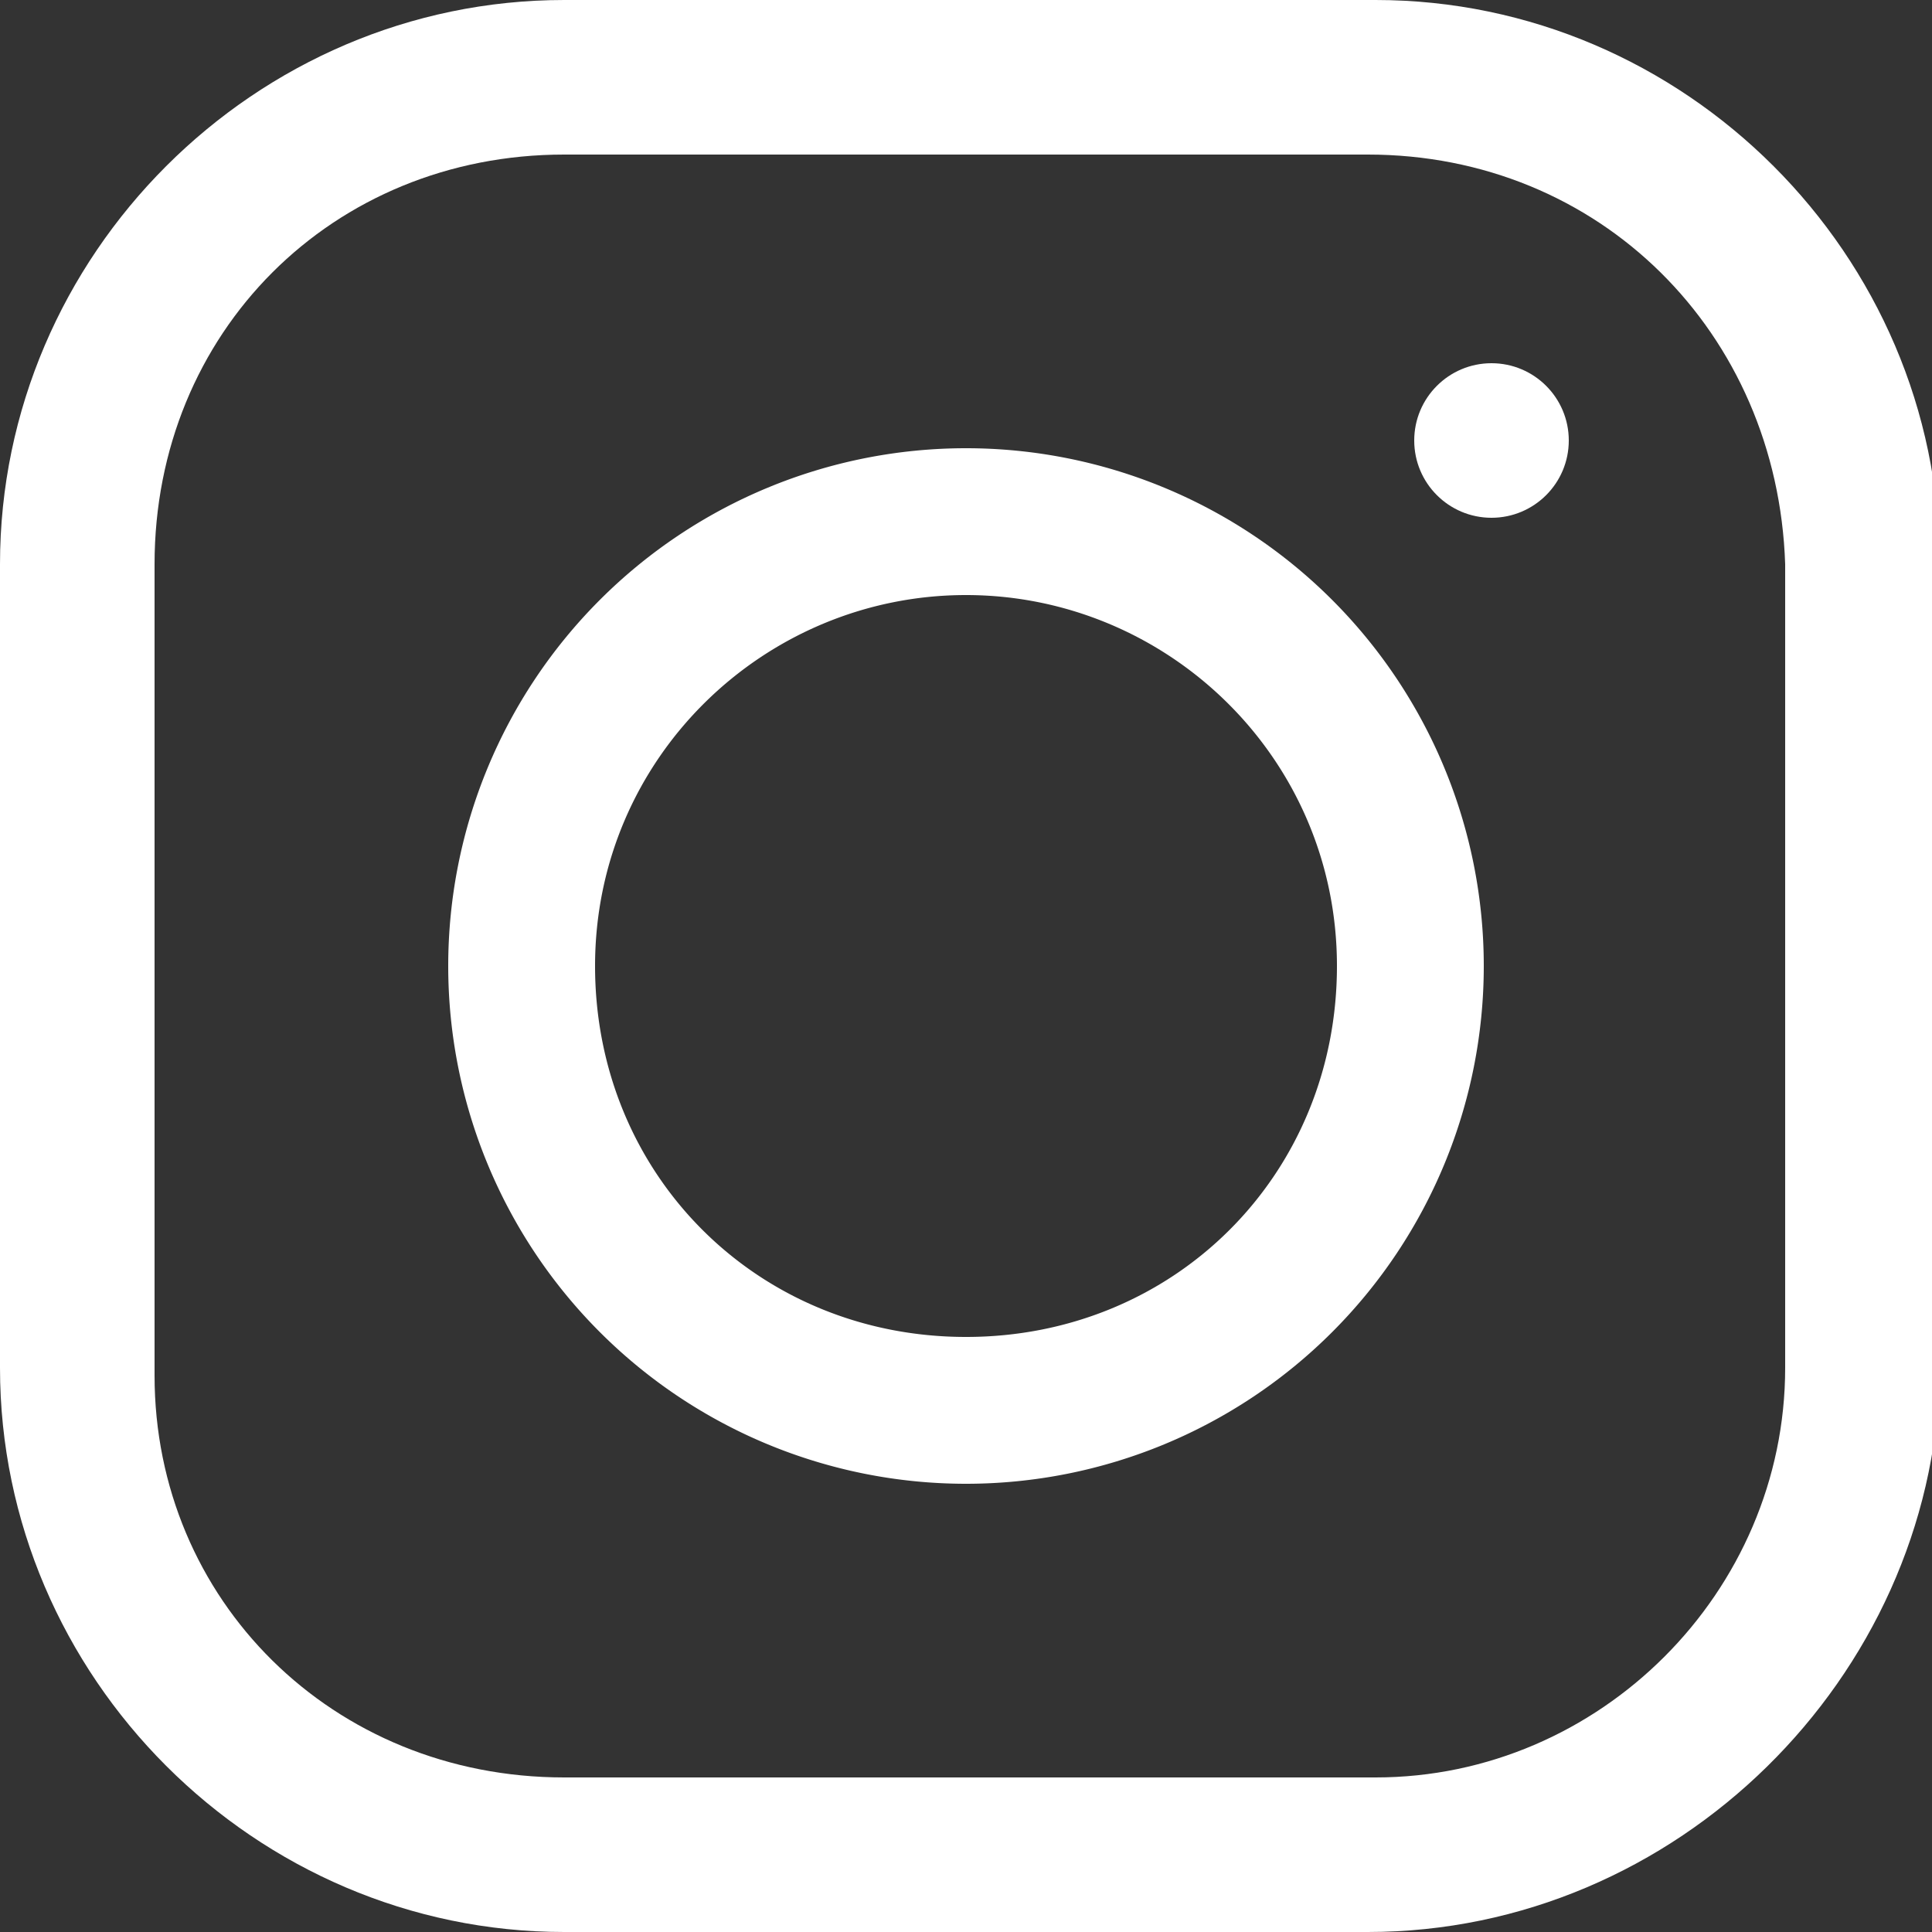<svg xmlns="http://www.w3.org/2000/svg" viewBox="0 0 25 25" width="30" height="30"><rect x="0" y="0" width="25" height="25" fill="#333333" stroke="none"/><path fill="none" d="M0 0h25v25H0z"/><path fill="#FFF" d="M17.7 25H7.3c-4 0-7.3-3.3-7.3-7.3V7.3C0 3.3 3.3 0 7.3 0h10.5c4 0 7.3 3.3 7.3 7.3v10.5c-.1 3.9-3.4 7.2-7.4 7.2zM7.3 2C4.3 2 2 4.3 2 7.3v10.5C2 20.7 4.3 23 7.3 23h10.5c2.9 0 5.3-2.4 5.3-5.3V7.3C23 4.3 20.7 2 17.7 2H7.3z"/><path fill="#FFF" d="M12.5 19.2a6.7 6.7 0 1 1 0-13.4 6.7 6.7 0 0 1 0 13.4zm0-11.5c-2.6 0-4.8 2.1-4.8 4.8s2.1 4.8 4.8 4.8 4.8-2.1 4.8-4.8-2.2-4.8-4.8-4.8z"/><circle fill="#FFF" cx="19.3" cy="5.7" r="1"/></svg>